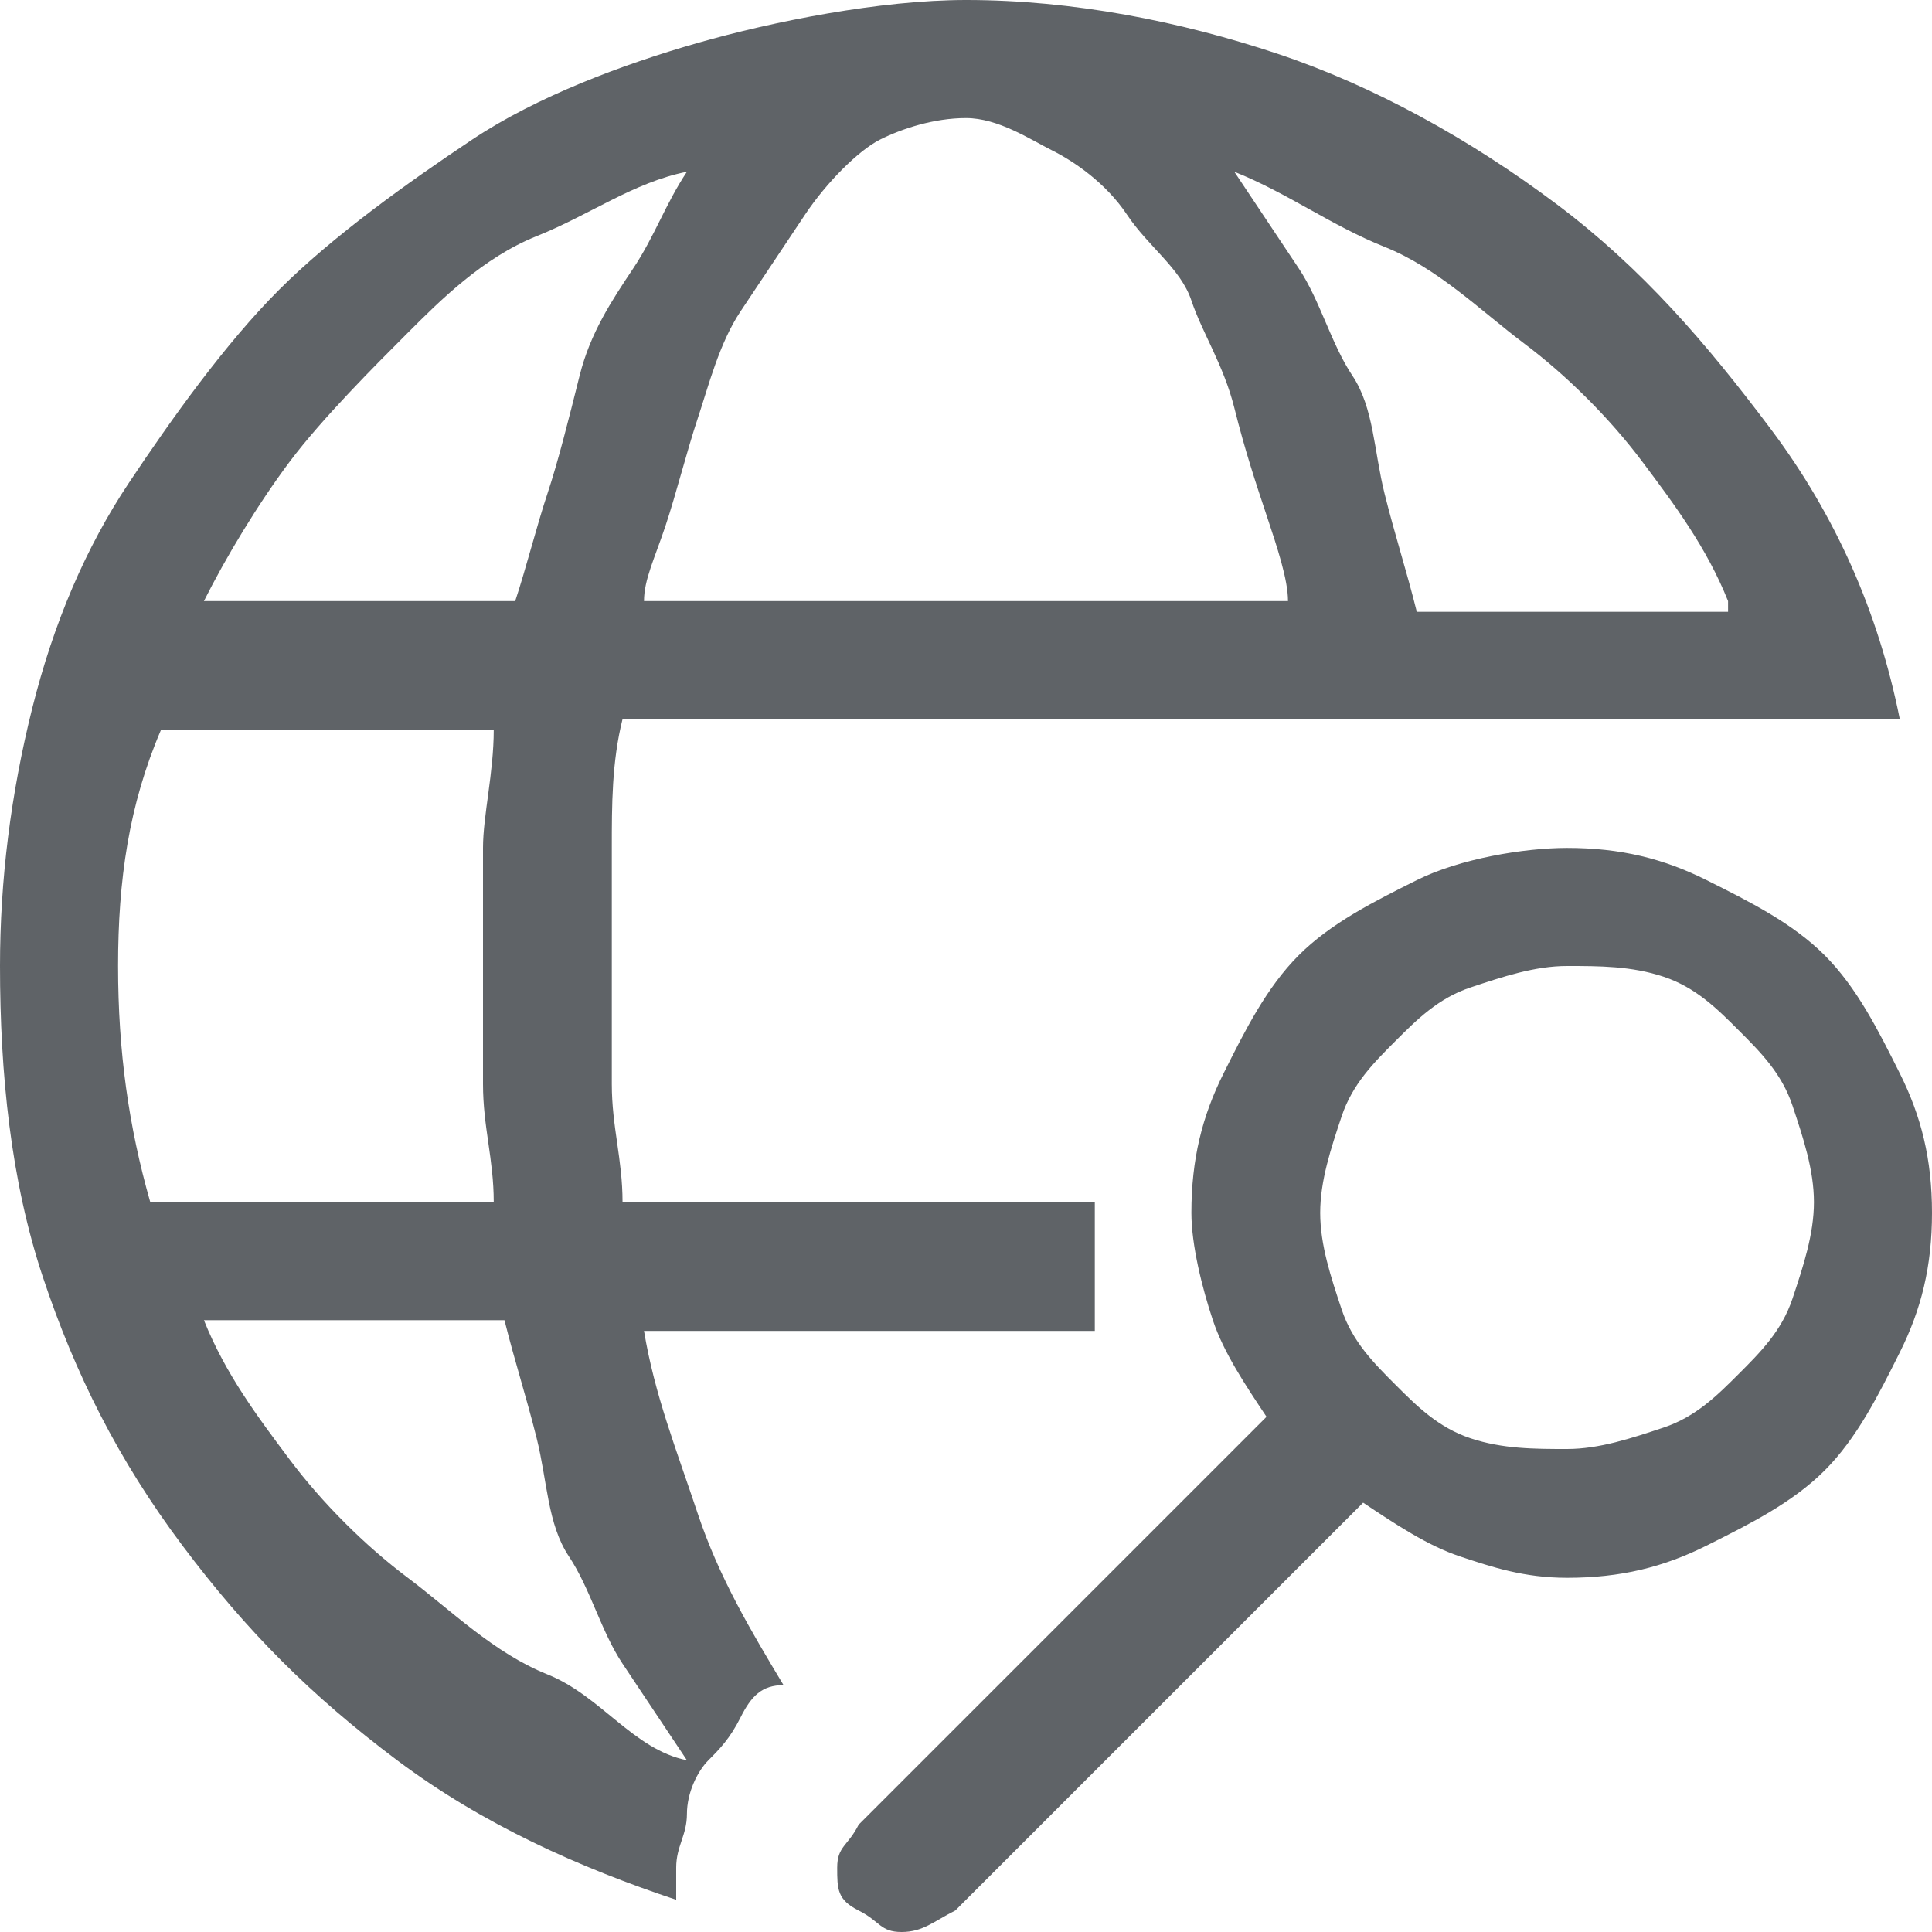 <?xml version="1.0" encoding="utf-8"?>
<!-- Generator: Adobe Illustrator 26.3.1, SVG Export Plug-In . SVG Version: 6.00 Build 0)  -->
<svg version="1.1" id="Layer_1" xmlns="http://www.w3.org/2000/svg" xmlns:xlink="http://www.w3.org/1999/xlink" x="0px" y="0px"
	 viewBox="0 0 18 18" style="enable-background:new 0 0 18 18;" xml:space="preserve">
<style type="text/css">
	.st0{fill:#5F6367;}
</style>
<g>
	<path class="st0" d="M10.1,12.4H6c0.1,0.6,0.3,1.1,0.5,1.7s0.5,1.1,0.8,1.6C7.1,15.7,7,15.8,6.9,16s-0.2,0.3-0.3,0.4
		s-0.2,0.3-0.2,0.5s-0.1,0.3-0.1,0.5c0,0.1,0,0.2,0,0.3c-0.9-0.3-1.8-0.7-2.6-1.3s-1.4-1.2-2-2s-1-1.6-1.3-2.5S0,10,0,9
		c0-0.8,0.1-1.6,0.3-2.4s0.5-1.5,0.9-2.1s0.9-1.3,1.4-1.8s1.2-1,1.8-1.4s1.4-0.7,2.1-0.9S8.2,0,9,0c1,0,2,0.2,2.9,0.5
		s1.8,0.8,2.6,1.4c0.8,0.6,1.4,1.3,2,2.1s1,1.7,1.2,2.7H5.8C5.7,7.1,5.7,7.5,5.7,7.9s0,0.7,0,1.1s0,0.8,0,1.1c0,0.4,0.1,0.7,0.1,1.1
		h4.4V12.4z M4.6,11.2c0-0.4-0.1-0.7-0.1-1.1c0-0.4,0-0.7,0-1.1s0-0.8,0-1.1s0.1-0.7,0.1-1.1H1.5C1.2,7.5,1.1,8.2,1.1,9
		s0.1,1.5,0.3,2.2H4.6z M6.4,1.6C5.9,1.7,5.5,2,5,2.2S4.1,2.8,3.8,3.1S3,3.9,2.7,4.3S2.1,5.2,1.9,5.6h2.9C4.9,5.3,5,4.9,5.1,4.6
		s0.2-0.7,0.3-1.1s0.3-0.7,0.5-1S6.2,1.9,6.4,1.6z M6.4,16.4c-0.2-0.3-0.4-0.6-0.6-0.9s-0.3-0.7-0.5-1s-0.2-0.7-0.3-1.1
		s-0.2-0.7-0.3-1.1H1.9c0.2,0.5,0.5,0.9,0.8,1.3s0.7,0.8,1.1,1.1s0.8,0.7,1.3,0.9S5.9,16.3,6.4,16.4z M9,1.1c-0.3,0-0.6,0.1-0.8,0.2
		S7.7,1.7,7.5,2S7.1,2.6,6.9,2.9s-0.3,0.7-0.4,1s-0.2,0.7-0.3,1S6,5.4,6,5.6H12c0-0.2-0.1-0.5-0.2-0.8s-0.2-0.6-0.3-1
		s-0.3-0.7-0.4-1S10.7,2.3,10.5,2S10,1.5,9.8,1.4S9.3,1.1,9,1.1z M14.6,7.9c0.5,0,0.9,0.1,1.3,0.3s0.8,0.4,1.1,0.7s0.5,0.7,0.7,1.1
		s0.3,0.8,0.3,1.3c0,0.5-0.1,0.9-0.3,1.3s-0.4,0.8-0.7,1.1s-0.7,0.5-1.1,0.7s-0.8,0.3-1.3,0.3c-0.4,0-0.7-0.1-1-0.2S13,14.2,12.7,14
		l-3.8,3.8C8.7,17.9,8.6,18,8.4,18S8.2,17.9,8,17.8s-0.2-0.2-0.2-0.4S7.9,17.2,8,17l3.8-3.8c-0.2-0.3-0.4-0.6-0.5-0.9
		s-0.2-0.7-0.2-1c0-0.5,0.1-0.9,0.3-1.3s0.4-0.8,0.7-1.1s0.7-0.5,1.1-0.7S14.2,7.9,14.6,7.9z M16.1,5.6c-0.2-0.5-0.5-0.9-0.8-1.3
		s-0.7-0.8-1.1-1.1c-0.4-0.3-0.8-0.7-1.3-0.9s-0.9-0.5-1.4-0.7c0.2,0.3,0.4,0.6,0.6,0.9s0.3,0.7,0.5,1s0.2,0.7,0.3,1.1
		s0.2,0.7,0.3,1.1H16.1z M14.6,13.5c0.3,0,0.6-0.1,0.9-0.2s0.5-0.3,0.7-0.5s0.4-0.4,0.5-0.7s0.2-0.6,0.2-0.9s-0.1-0.6-0.2-0.9
		c-0.1-0.3-0.3-0.5-0.5-0.7s-0.4-0.4-0.7-0.5S14.9,9,14.6,9c-0.3,0-0.6,0.1-0.9,0.2S13.2,9.5,13,9.7s-0.4,0.4-0.5,0.7
		c-0.1,0.3-0.2,0.6-0.2,0.9s0.1,0.6,0.2,0.9s0.3,0.5,0.5,0.7s0.4,0.4,0.7,0.5S14.3,13.5,14.6,13.5z"/>
</g>
</svg>
